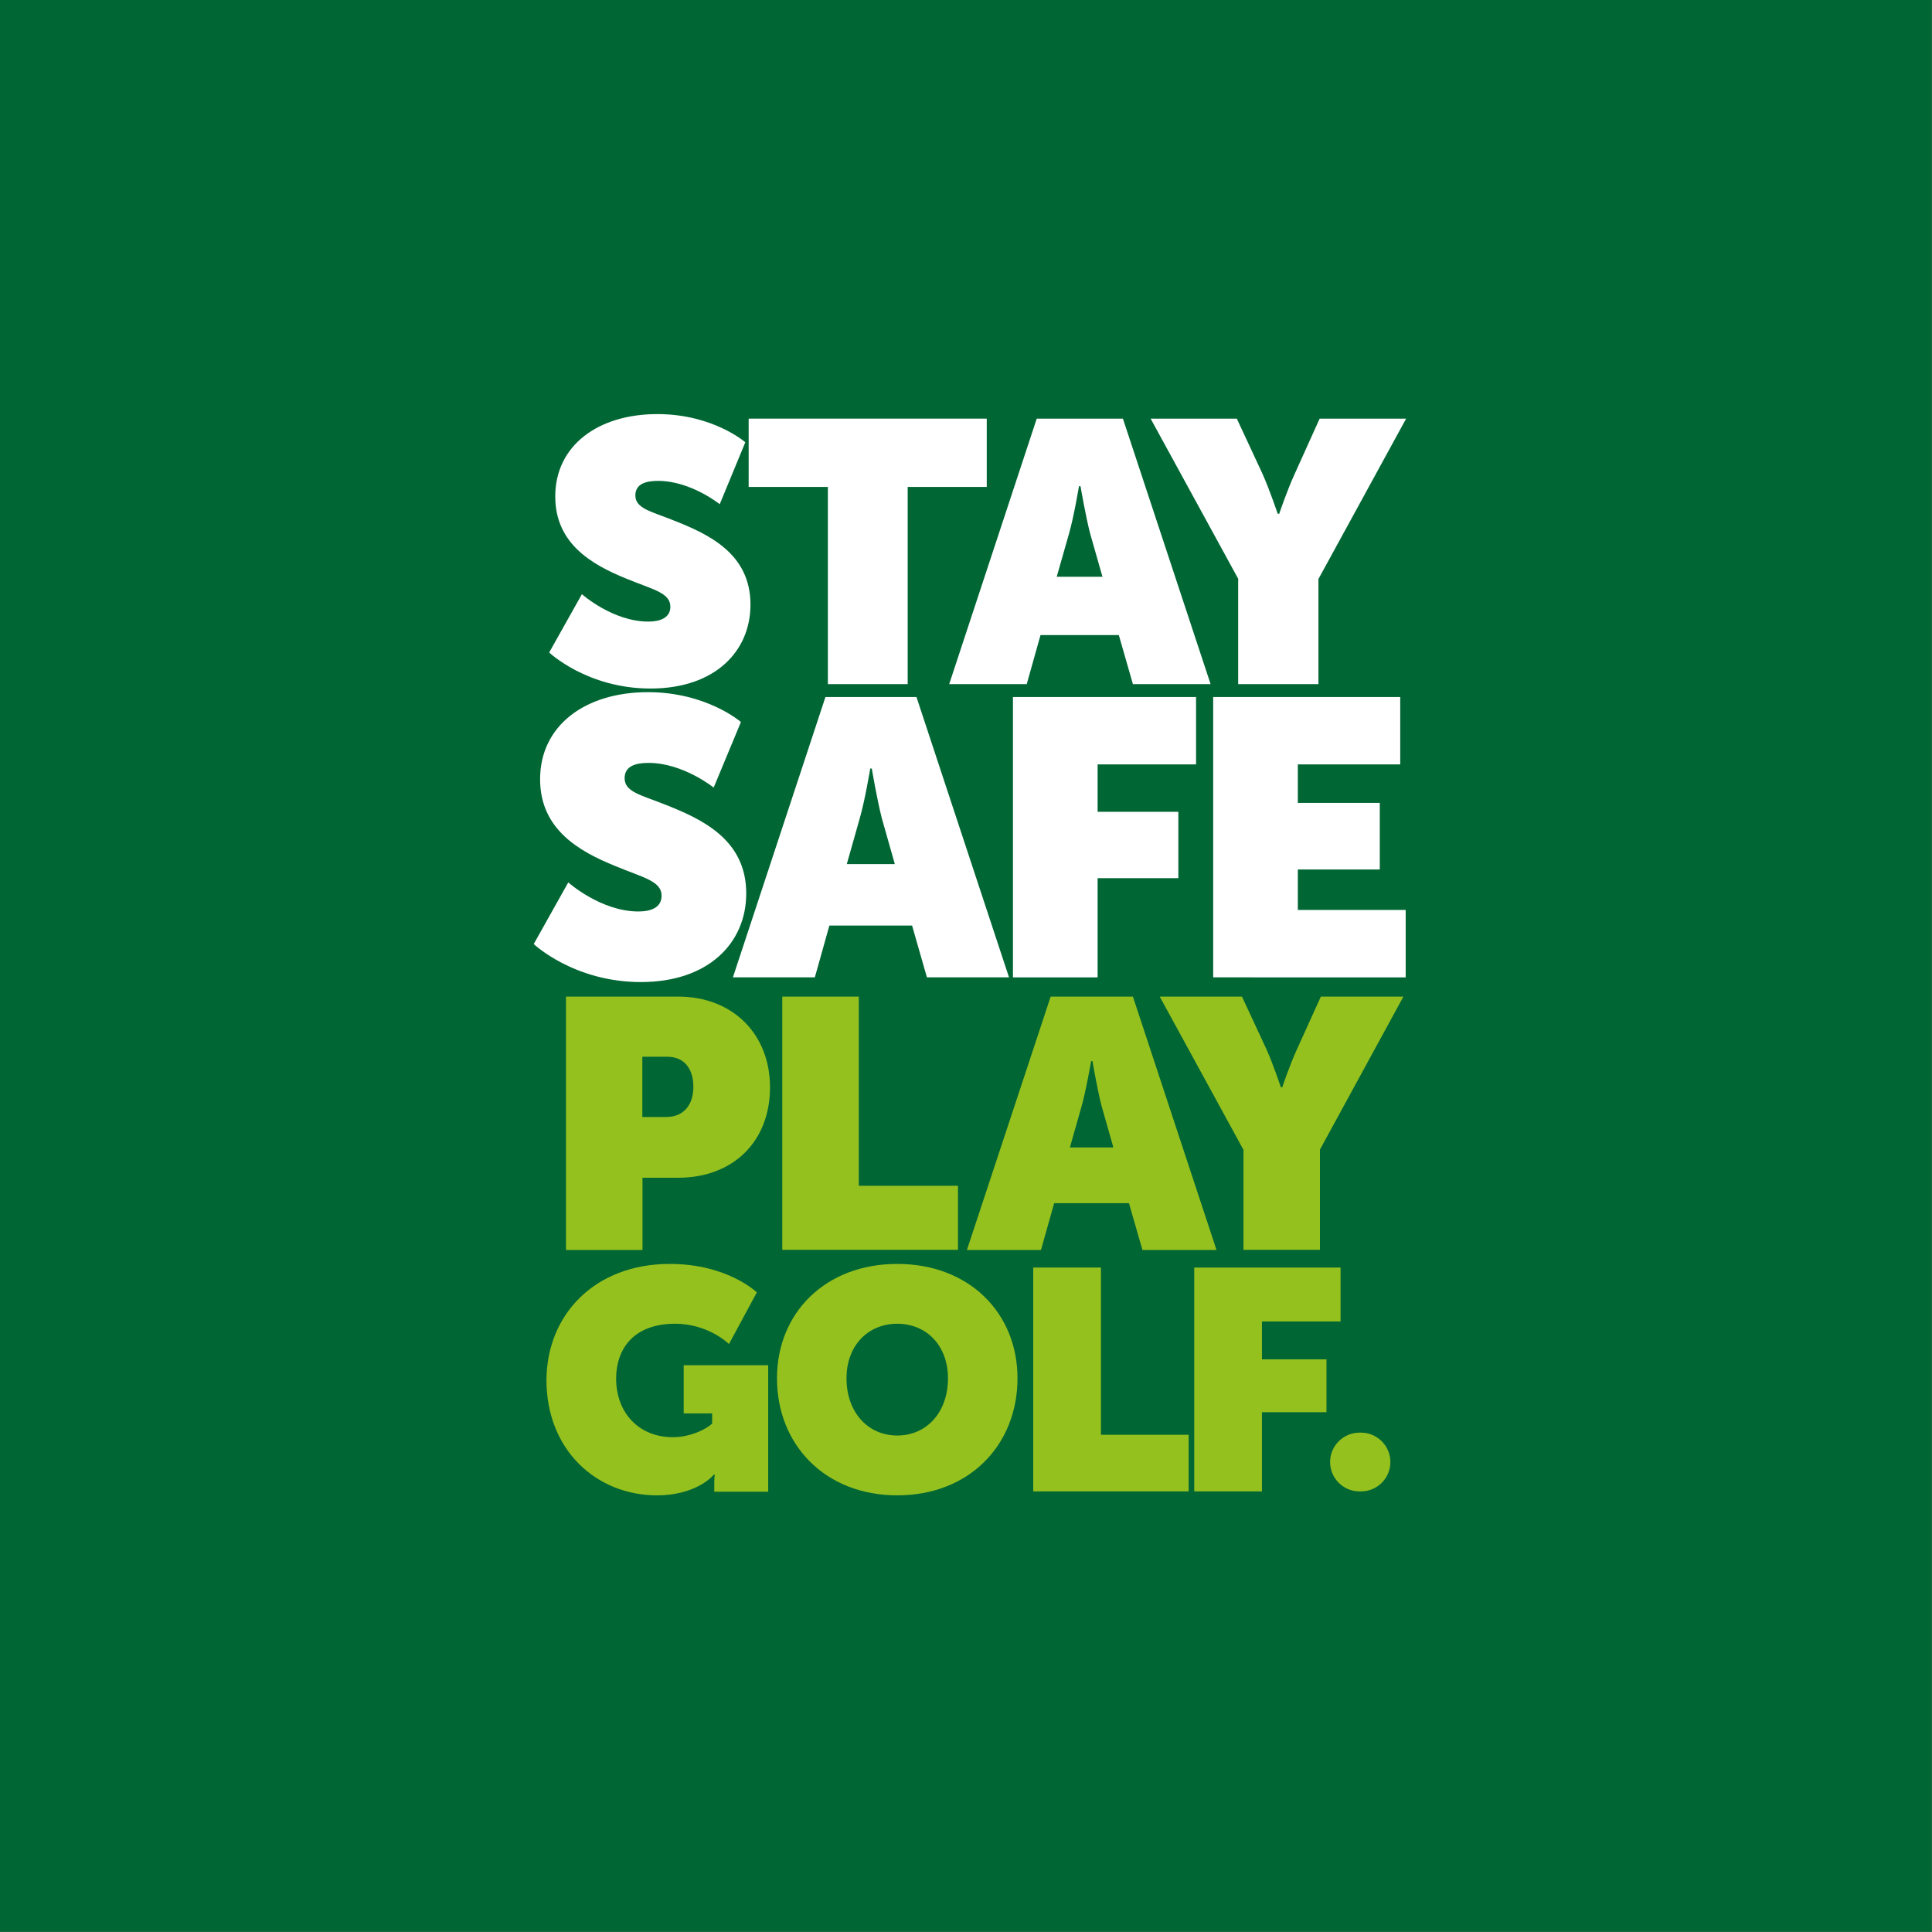 <?xml version="1.0" encoding="utf-8"?>
<!-- Generator: Adobe Illustrator 25.2.1, SVG Export Plug-In . SVG Version: 6.00 Build 0)  -->
<svg version="1.1" id="Vrstva_1" xmlns="http://www.w3.org/2000/svg" xmlns:xlink="http://www.w3.org/1999/xlink" x="0px" y="0px"
	 viewBox="0 0 127.56 127.56" style="enable-background:new 0 0 127.56 127.56;" xml:space="preserve">
<rect x="0" y="0" width="127.56" height="127.56" fill="#808080" stroke="none"/>
<style type="text/css">
	.st0{fill:#006633;}
	.st1{fill:#FFFFFF;}
	.st2{fill:#95C11F;}
</style>
<rect x="-0.01" y="-0.01" class="st0" width="127.56" height="127.56"/>
<g>
	<path class="st1" d="M38.42,39.23c0,0,2.03,1.81,4.39,1.81c0.78,0,1.45-0.25,1.45-0.98c0-0.93-1.15-1.13-2.92-1.86
		c-2.23-0.91-4.68-2.28-4.68-5.42c0-3.36,2.82-5.44,6.74-5.44c3.68,0,5.81,1.86,5.81,1.86l-1.69,4.09c0,0-1.91-1.54-4.07-1.54
		c-0.81,0-1.5,0.2-1.5,0.96c0,0.86,1.03,1.05,2.45,1.62c2.38,0.93,5.15,2.21,5.15,5.59c0,3.07-2.33,5.54-6.6,5.54
		c-4.19,0-6.69-2.38-6.69-2.38L38.42,39.23z"/>
	<path class="st1" d="M54.65,32.15h-5.22v-4.51h15.72v4.51h-5.22v13.02h-5.27V32.15z"/>
	<path class="st1" d="M68.45,27.64h5.69l5.79,17.53H74.8l-0.93-3.24h-5.17l-0.91,3.24h-5.12L68.45,27.64z M72.79,38.08l-0.81-2.84
		c-0.29-1.1-0.64-3.14-0.64-3.14h-0.1c0,0-0.34,2.04-0.66,3.14l-0.81,2.84H72.79z"/>
	<path class="st1" d="M81.76,38.23l-5.79-10.59h5.69l1.69,3.63c0.49,1.1,1.01,2.65,1.01,2.65h0.1c0,0,0.52-1.54,1.03-2.65l1.64-3.63
		h5.71l-5.79,10.59v6.94h-5.3V38.23z"/>
	<path class="st1" d="M37.52,58.26c0,0,2.15,1.92,4.63,1.92c0.83,0,1.53-0.26,1.53-1.04c0-0.98-1.22-1.19-3.08-1.97
		c-2.36-0.96-4.94-2.41-4.94-5.72c0-3.55,2.98-5.75,7.12-5.75c3.88,0,6.14,1.97,6.14,1.97L47.12,52c0,0-2.02-1.63-4.3-1.63
		c-0.85,0-1.58,0.21-1.58,1.01c0,0.91,1.09,1.11,2.59,1.71c2.51,0.98,5.44,2.33,5.44,5.9c0,3.24-2.46,5.85-6.96,5.85
		c-4.43,0-7.07-2.51-7.07-2.51L37.52,58.26z"/>
	<path class="st1" d="M54.5,46.02h6.01l6.11,18.51H61.2l-0.98-3.42h-5.46l-0.96,3.42h-5.41L54.5,46.02z M59.08,57.05l-0.85-3
		c-0.31-1.17-0.67-3.31-0.67-3.31h-0.1c0,0-0.36,2.15-0.7,3.31l-0.85,3H59.08z"/>
	<path class="st1" d="M66.88,46.02h12.09v4.45h-6.5v3.13h5.33v4.38h-5.33v6.55h-5.59V46.02z"/>
	<path class="st1" d="M80.1,46.02h12.35v4.45h-6.76v2.54h5.41v4.4h-5.41v2.67h7.12v4.45H80.1V46.02z"/>
	<path class="st2" d="M37.36,65.8h7.42c3.6,0,6.06,2.48,6.06,5.99c0,3.6-2.46,5.97-6.06,5.97h-2.36v4.77h-5.05V65.8z M43.98,73.75
		c1.19,0,1.8-0.84,1.8-1.99c0-1.17-0.58-1.99-1.73-1.99h-1.64v3.98H43.98z"/>
	<path class="st2" d="M51.65,65.8h5.05v12.49h6.55v4.23H51.65V65.8z"/>
	<path class="st2" d="M69.37,65.8h5.43l5.52,16.73h-4.89l-0.89-3.09H69.6l-0.87,3.09h-4.89L69.37,65.8z M73.51,75.76l-0.77-2.71
		c-0.28-1.05-0.61-2.99-0.61-2.99h-0.09c0,0-0.33,1.94-0.63,2.99l-0.77,2.71H73.51z"/>
	<path class="st2" d="M82.09,75.9L76.57,65.8H82l1.61,3.46c0.47,1.05,0.96,2.53,0.96,2.53h0.09c0,0,0.49-1.47,0.98-2.53l1.57-3.46
		h5.45L87.15,75.9v6.62h-5.05V75.9z"/>
	<path class="st2" d="M44.22,83.45c3.82,0,5.75,1.88,5.75,1.88l-1.84,3.41c0,0-1.34-1.34-3.56-1.34c-2.77,0-3.89,1.7-3.89,3.62
		c0,2.25,1.49,3.87,3.74,3.87c1.38,0,2.46-0.72,2.6-0.91v-0.66h-1.88v-3.18h5.58v8.35h-3.56v-0.64c0-0.23,0.02-0.43,0.04-0.48h-0.08
		c-0.19,0.25-1.36,1.36-3.74,1.36c-4.01,0-7.3-3-7.3-7.61C36.1,86.77,39.3,83.45,44.22,83.45z"/>
	<path class="st2" d="M59.24,83.45c4.76,0,7.94,3.25,7.94,7.55c0,4.4-3.18,7.73-7.94,7.73c-4.75,0-7.94-3.33-7.94-7.73
		C51.3,86.69,54.49,83.45,59.24,83.45z M59.24,94.78c1.94,0,3.35-1.53,3.35-3.78c0-2.15-1.41-3.6-3.35-3.6
		c-1.94,0-3.35,1.45-3.35,3.6C55.89,93.24,57.3,94.78,59.24,94.78z"/>
	<path class="st2" d="M68.22,83.69h4.47v11.04h5.79v3.74H68.22V83.69z"/>
	<path class="st2" d="M78.86,83.69h9.65v3.56h-5.19v2.5h4.26v3.49h-4.26v5.23h-4.47V83.69z"/>
	<path class="st2" d="M89.76,94.59h0.1c1.07,0,1.94,0.87,1.94,1.94v0c0,1.07-0.87,1.94-1.94,1.94h-0.1c-1.07,0-1.94-0.87-1.94-1.94
		v0C87.82,95.46,88.69,94.59,89.76,94.59z"/>
</g>
</svg>
